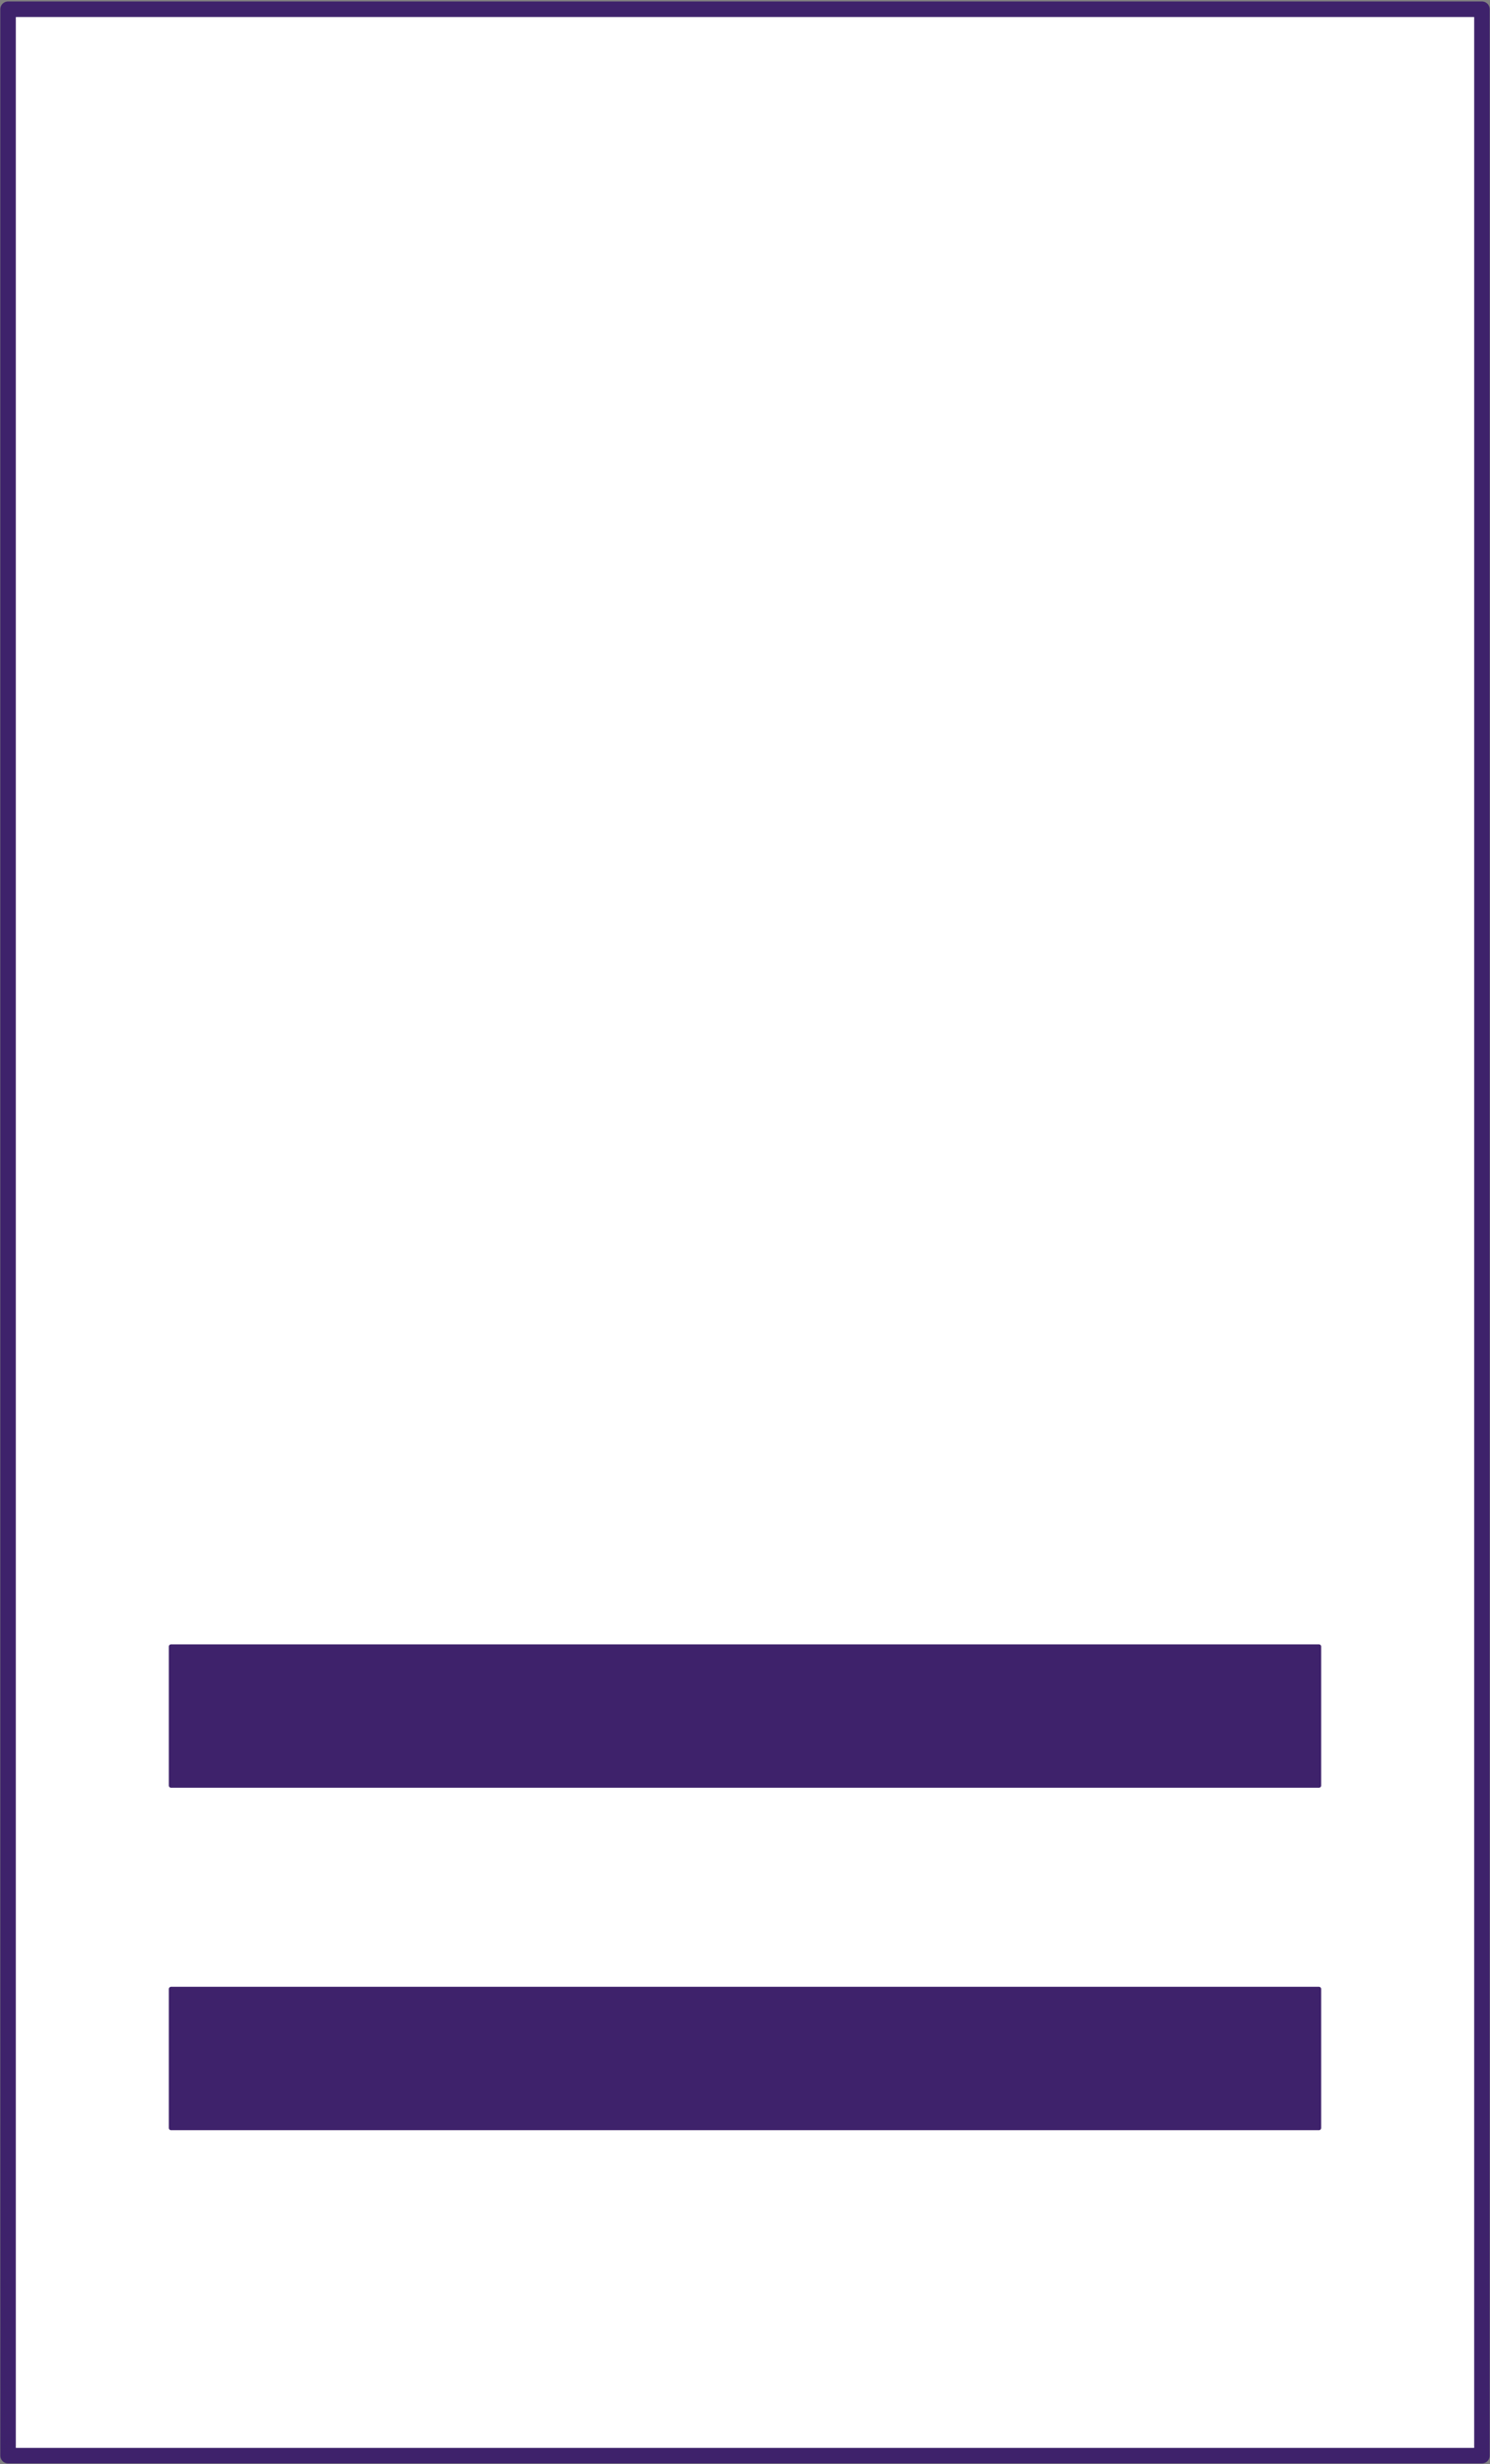 <?xml version="1.0" encoding="UTF-8" standalone="no"?>
<!-- Created with Inkscape (http://www.inkscape.org/) -->

<svg
   version="1.1"
   id="svg2"
   width="144"
   height="238"
   viewBox="0 0 144 238"
   sodipodi:docname="pagon_2b.svg"
   inkscape:version="1.2 (dc2aedaf03, 2022-05-15)"
   xml:space="preserve"
   xmlns:inkscape="http://www.inkscape.org/namespaces/inkscape"
   xmlns:sodipodi="http://sodipodi.sourceforge.net/DTD/sodipodi-0.dtd"
   xmlns="http://www.w3.org/2000/svg"
   xmlns:svg="http://www.w3.org/2000/svg"><rect x="0" y="0" width="144" height="238" fill="#808080" stroke="none"/><defs
     id="defs6" /><sodipodi:namedview
     id="namedview4"
     pagecolor="#ffffff"
     bordercolor="#000000"
     borderopacity="0.25"
     inkscape:showpageshadow="2"
     inkscape:pageopacity="0.0"
     inkscape:pagecheckerboard="0"
     inkscape:deskcolor="#d1d1d1"
     showgrid="false"
     inkscape:zoom="0.84678426"
     inkscape:cx="50.780349"
     inkscape:cy="173.00747"
     inkscape:window-width="1298"
     inkscape:window-height="820"
     inkscape:window-x="26"
     inkscape:window-y="26"
     inkscape:window-maximized="0"
     inkscape:current-layer="g8" /><g
     inkscape:groupmode="layer"
     inkscape:label="Image"
     id="g8"><rect
       style="fill:#ffffff;fill-rule:evenodd;stroke:#3e226b;stroke-width:1.5;stroke-linecap:round;stroke-linejoin:round;stroke-dasharray:none;stroke-opacity:1;fill-opacity:1"
       id="rect320"
       width="142.442"
       height="236.303"
       x="0.779"
       y="0.893" /><rect
       style="fill:#3e226b;fill-opacity:1;fill-rule:evenodd;stroke:#3e226b;stroke-width:0.434;stroke-linecap:round;stroke-linejoin:round;stroke-dasharray:none;stroke-opacity:1"
       id="rect931"
       width="110.933"
       height="13.417"
       x="16.533"
       y="192.126" /><rect
       style="fill:#3e226b;fill-opacity:1;fill-rule:evenodd;stroke:#3e226b;stroke-width:0.434;stroke-linecap:round;stroke-linejoin:round;stroke-dasharray:none;stroke-opacity:1"
       id="rect931-1"
       width="110.933"
       height="13.417"
       x="16.533"
       y="159.049" /></g></svg>
